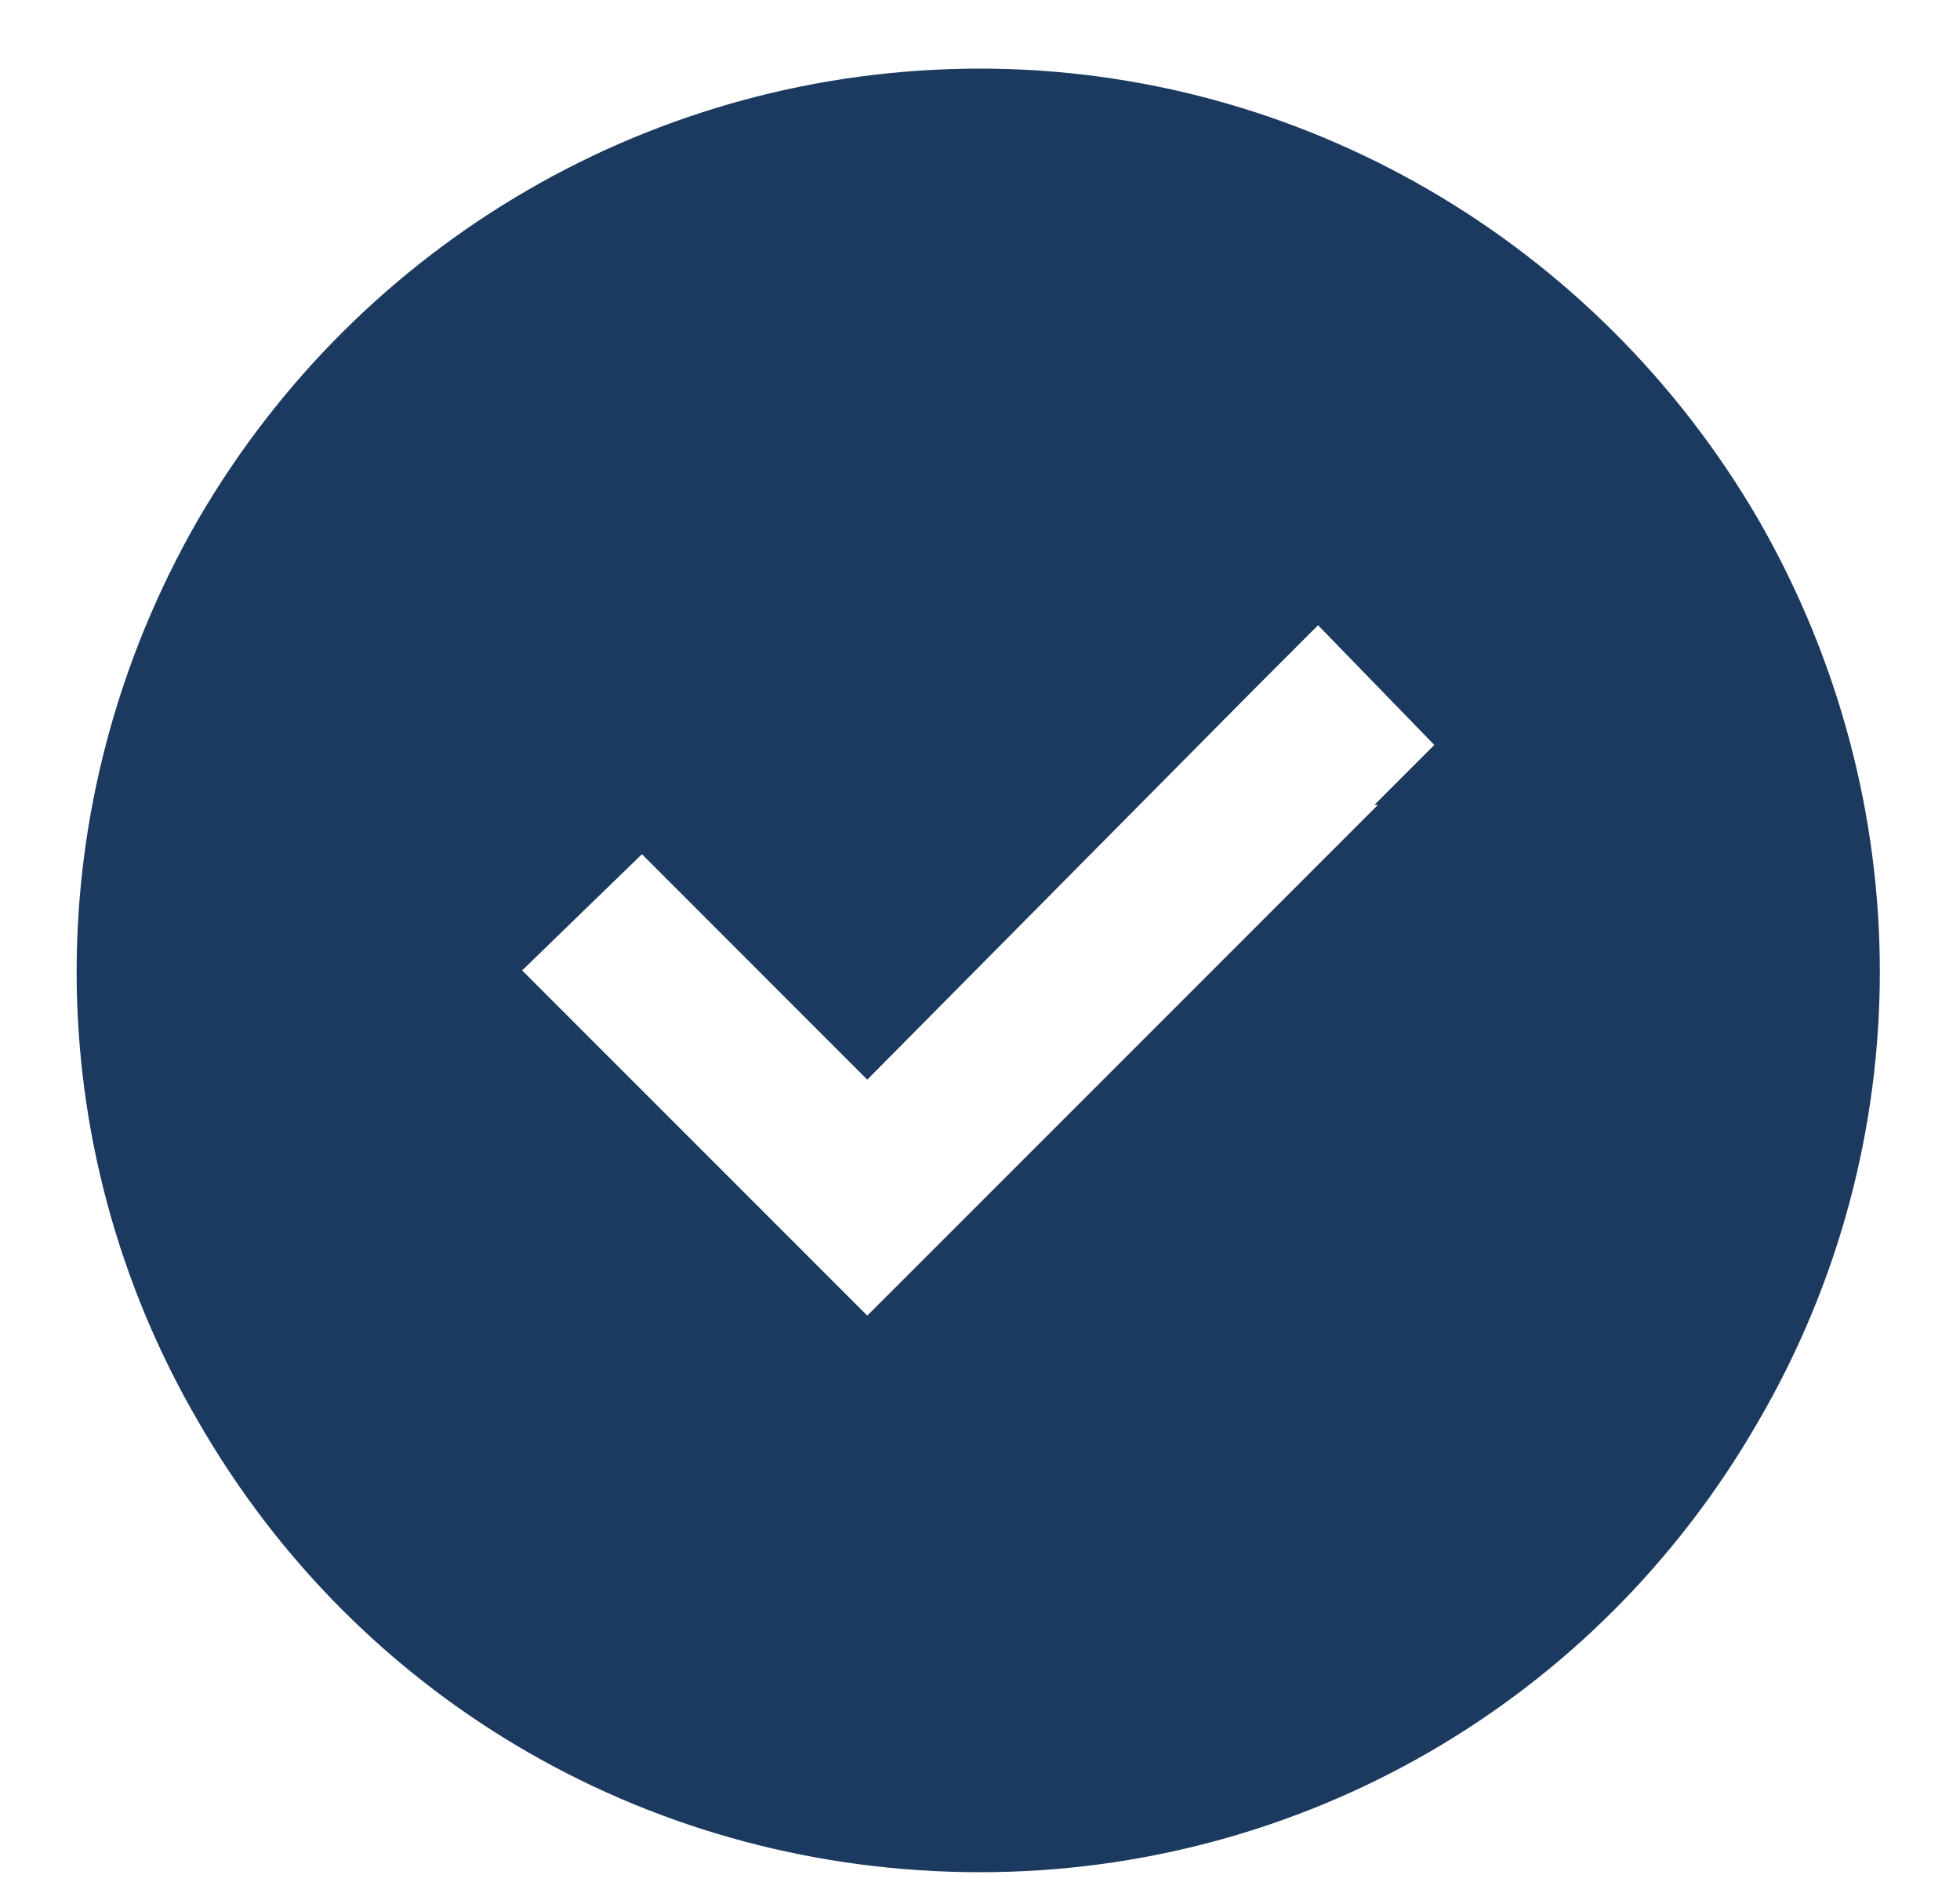 <svg width="25" height="24" viewBox="0 0 25 24" fill="none" xmlns="http://www.w3.org/2000/svg">
<path d="M12.5 23.875C8.367 23.875 4.594 21.719 2.527 18.125C0.461 14.576 0.461 10.219 2.527 6.625C4.594 3.076 8.367 0.875 12.5 0.875C16.588 0.875 20.361 3.076 22.428 6.625C24.494 10.219 24.494 14.576 22.428 18.125C20.361 21.719 16.588 23.875 12.5 23.875ZM17.576 10.264H17.531L18.295 9.5L16.812 7.973L16.049 8.736L11.062 13.768L8.951 11.656L8.188 10.893L6.66 12.375L7.424 13.139L10.299 16.014L11.062 16.777L11.826 16.014L17.576 10.264Z" fill="#1C3A60"></path>
</svg>
